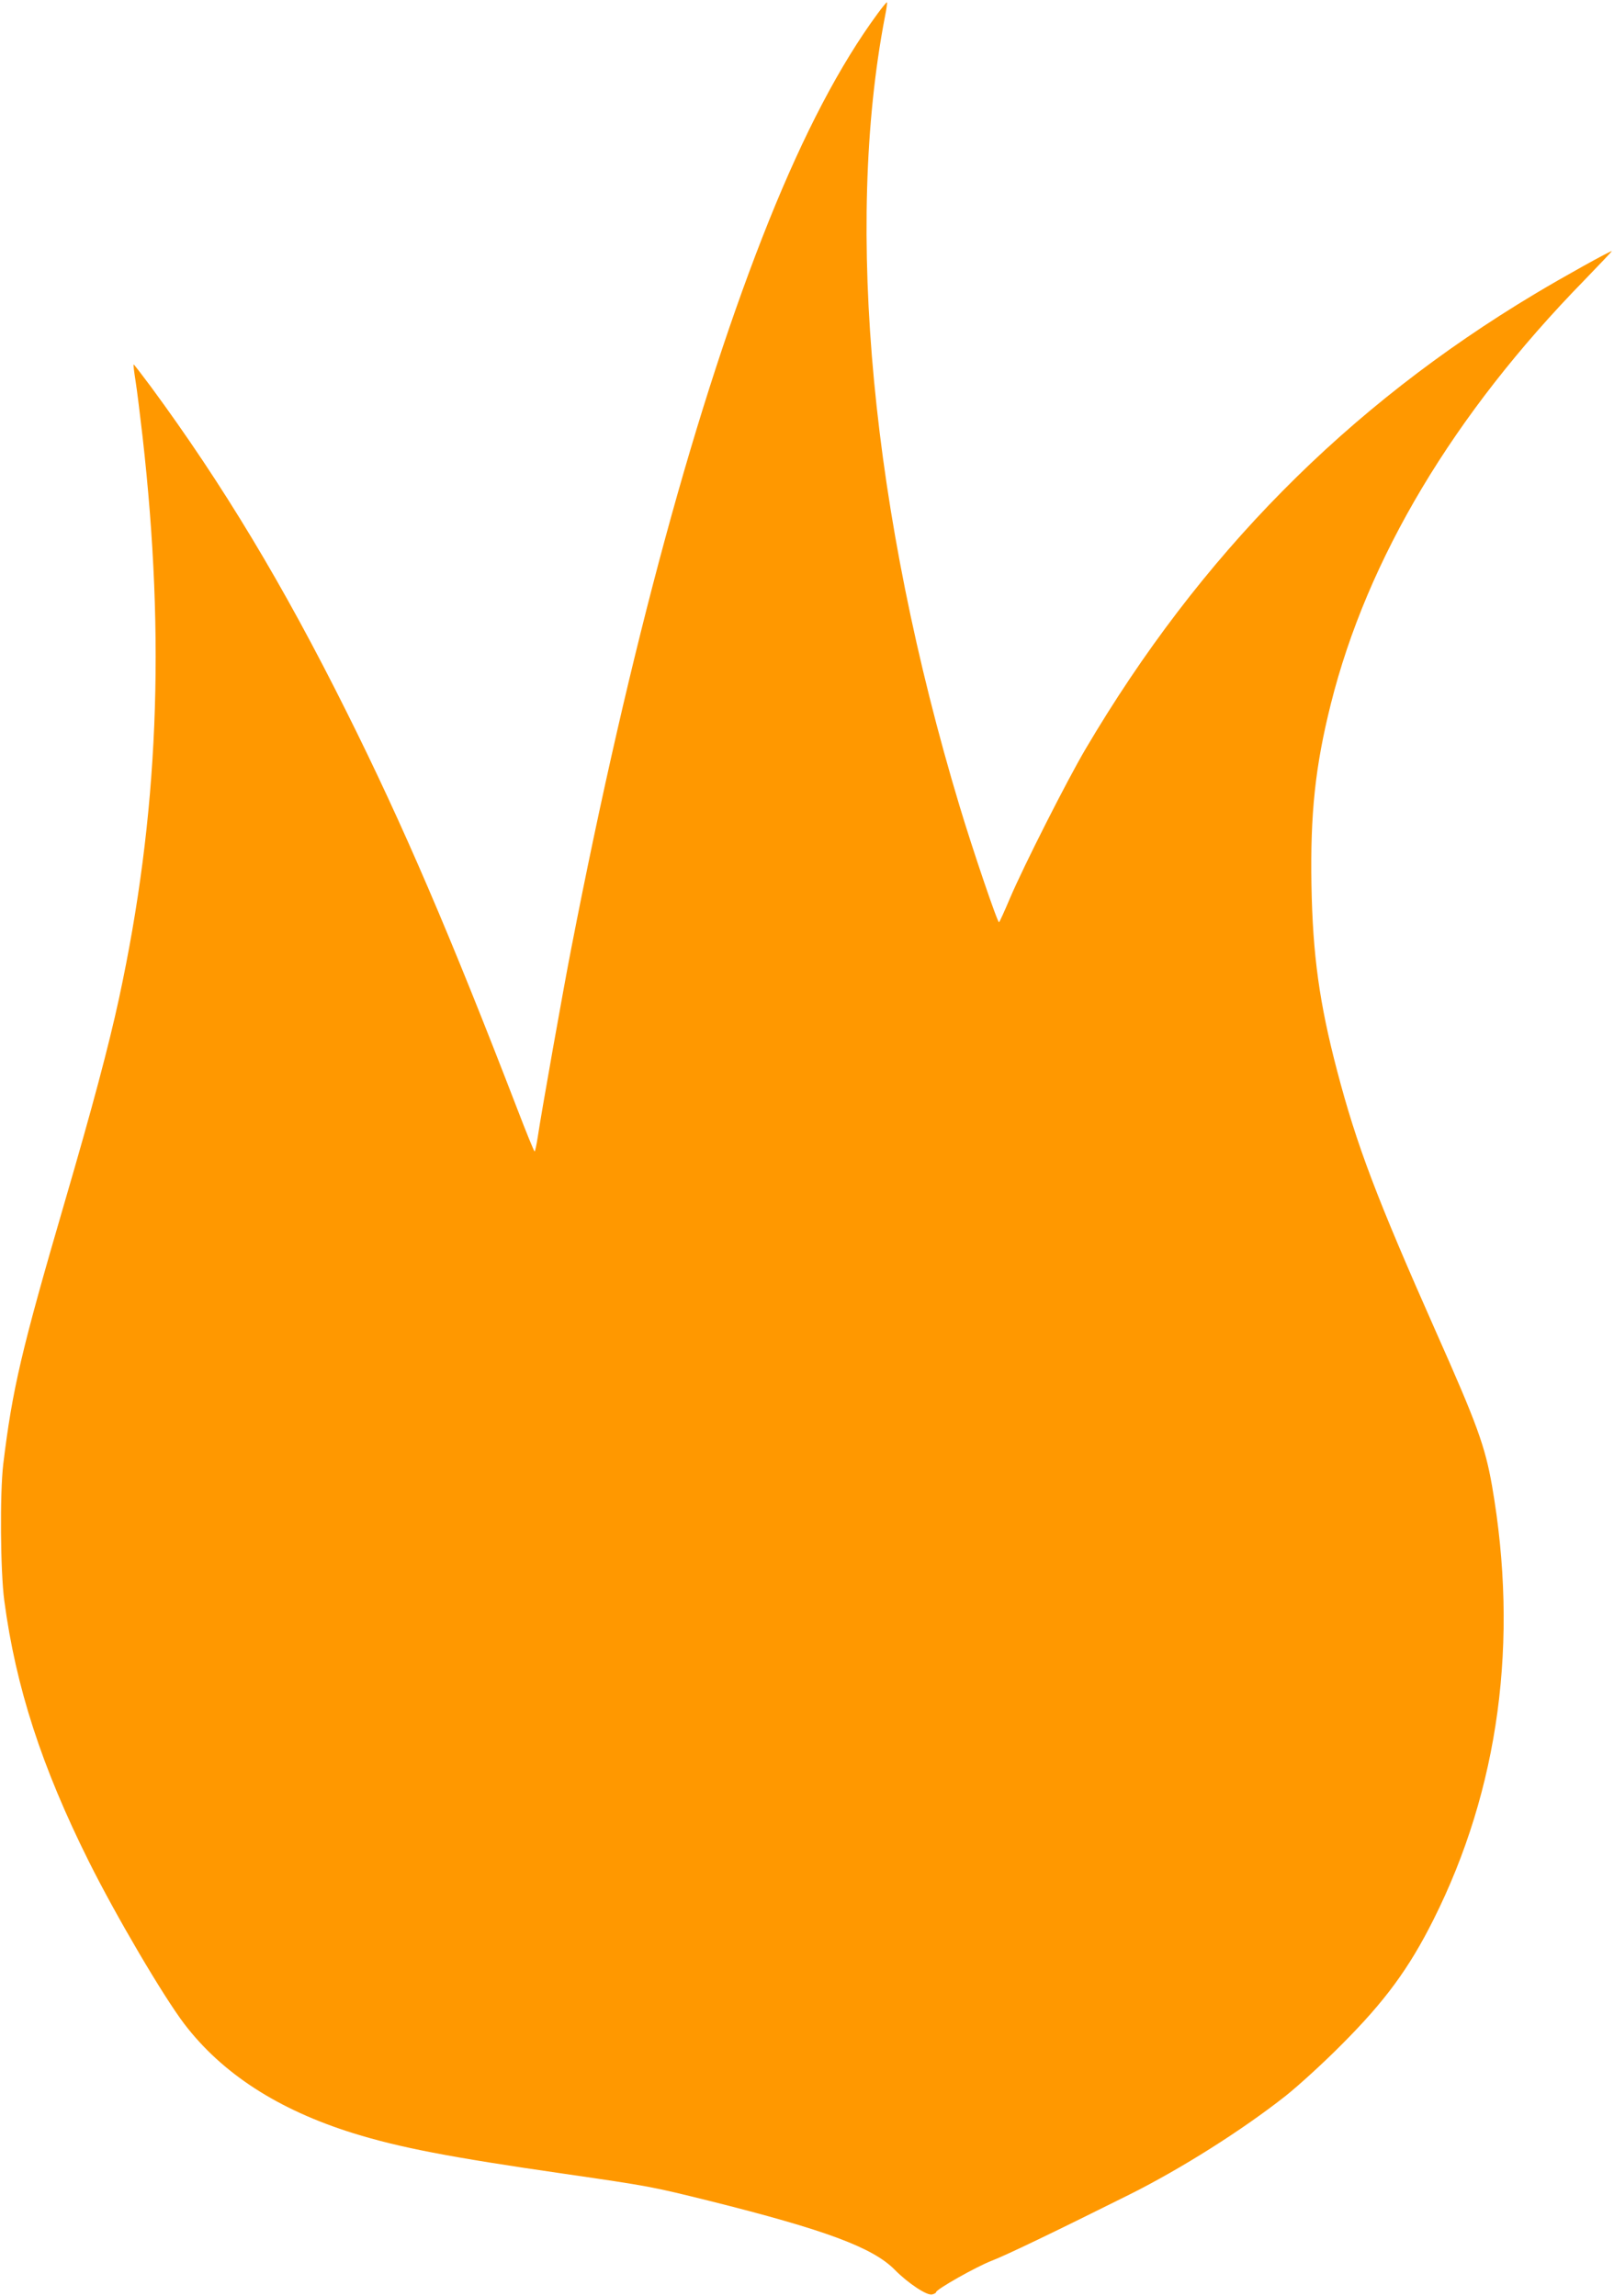 <?xml version="1.0" standalone="no"?>
<!DOCTYPE svg PUBLIC "-//W3C//DTD SVG 20010904//EN"
 "http://www.w3.org/TR/2001/REC-SVG-20010904/DTD/svg10.dtd">
<svg version="1.0" xmlns="http://www.w3.org/2000/svg"
 width="900pt" height="1280pt" viewBox="0 0 900 1280"
 preserveAspectRatio="xMidYMid meet">
<g transform="translate(0,1280) scale(0.1,-0.1)"
fill="#ff9800" stroke="none">
<path d="M4893 12723 c-210 -286 -409 -666 -605 -1153 -401 -999 -776 -2378
-1102 -4055 -42 -213 -170 -934 -187 -1052 -7 -46 -15 -83 -18 -83 -3 0 -46
105 -95 233 -372 966 -638 1587 -953 2217 -354 710 -690 1268 -1091 1813 -52
70 -96 127 -97 125 -2 -2 3 -43 11 -93 8 -49 25 -189 39 -310 129 -1139 88
-2114 -131 -3130 -58 -268 -148 -606 -304 -1140 -240 -822 -291 -1039 -342
-1460 -19 -162 -16 -595 6 -760 64 -482 209 -928 472 -1455 153 -306 413 -748
532 -905 211 -276 522 -478 942 -609 258 -80 537 -134 1175 -226 483 -70 490
-72 810 -151 648 -162 912 -260 1035 -385 74 -75 180 -145 208 -137 12 3 22 9
22 13 0 15 220 140 310 175 83 32 359 165 770 370 288 144 628 359 870 550 74
59 214 187 310 284 244 244 377 426 513 697 366 729 477 1555 327 2419 -39
222 -83 343 -312 858 -332 749 -442 1038 -552 1457 -99 377 -136 645 -143
1035 -7 398 21 663 108 1010 203 811 684 1616 1413 2362 87 90 156 163 154
163 -12 0 -273 -145 -428 -238 -1052 -630 -1870 -1459 -2506 -2537 -104 -176
-347 -656 -423 -835 -29 -69 -56 -128 -60 -132 -7 -8 -147 404 -220 647 -491
1630 -642 3224 -417 4399 9 44 14 81 12 83 -2 2 -26 -27 -53 -64z"/>
</g>
</svg>
